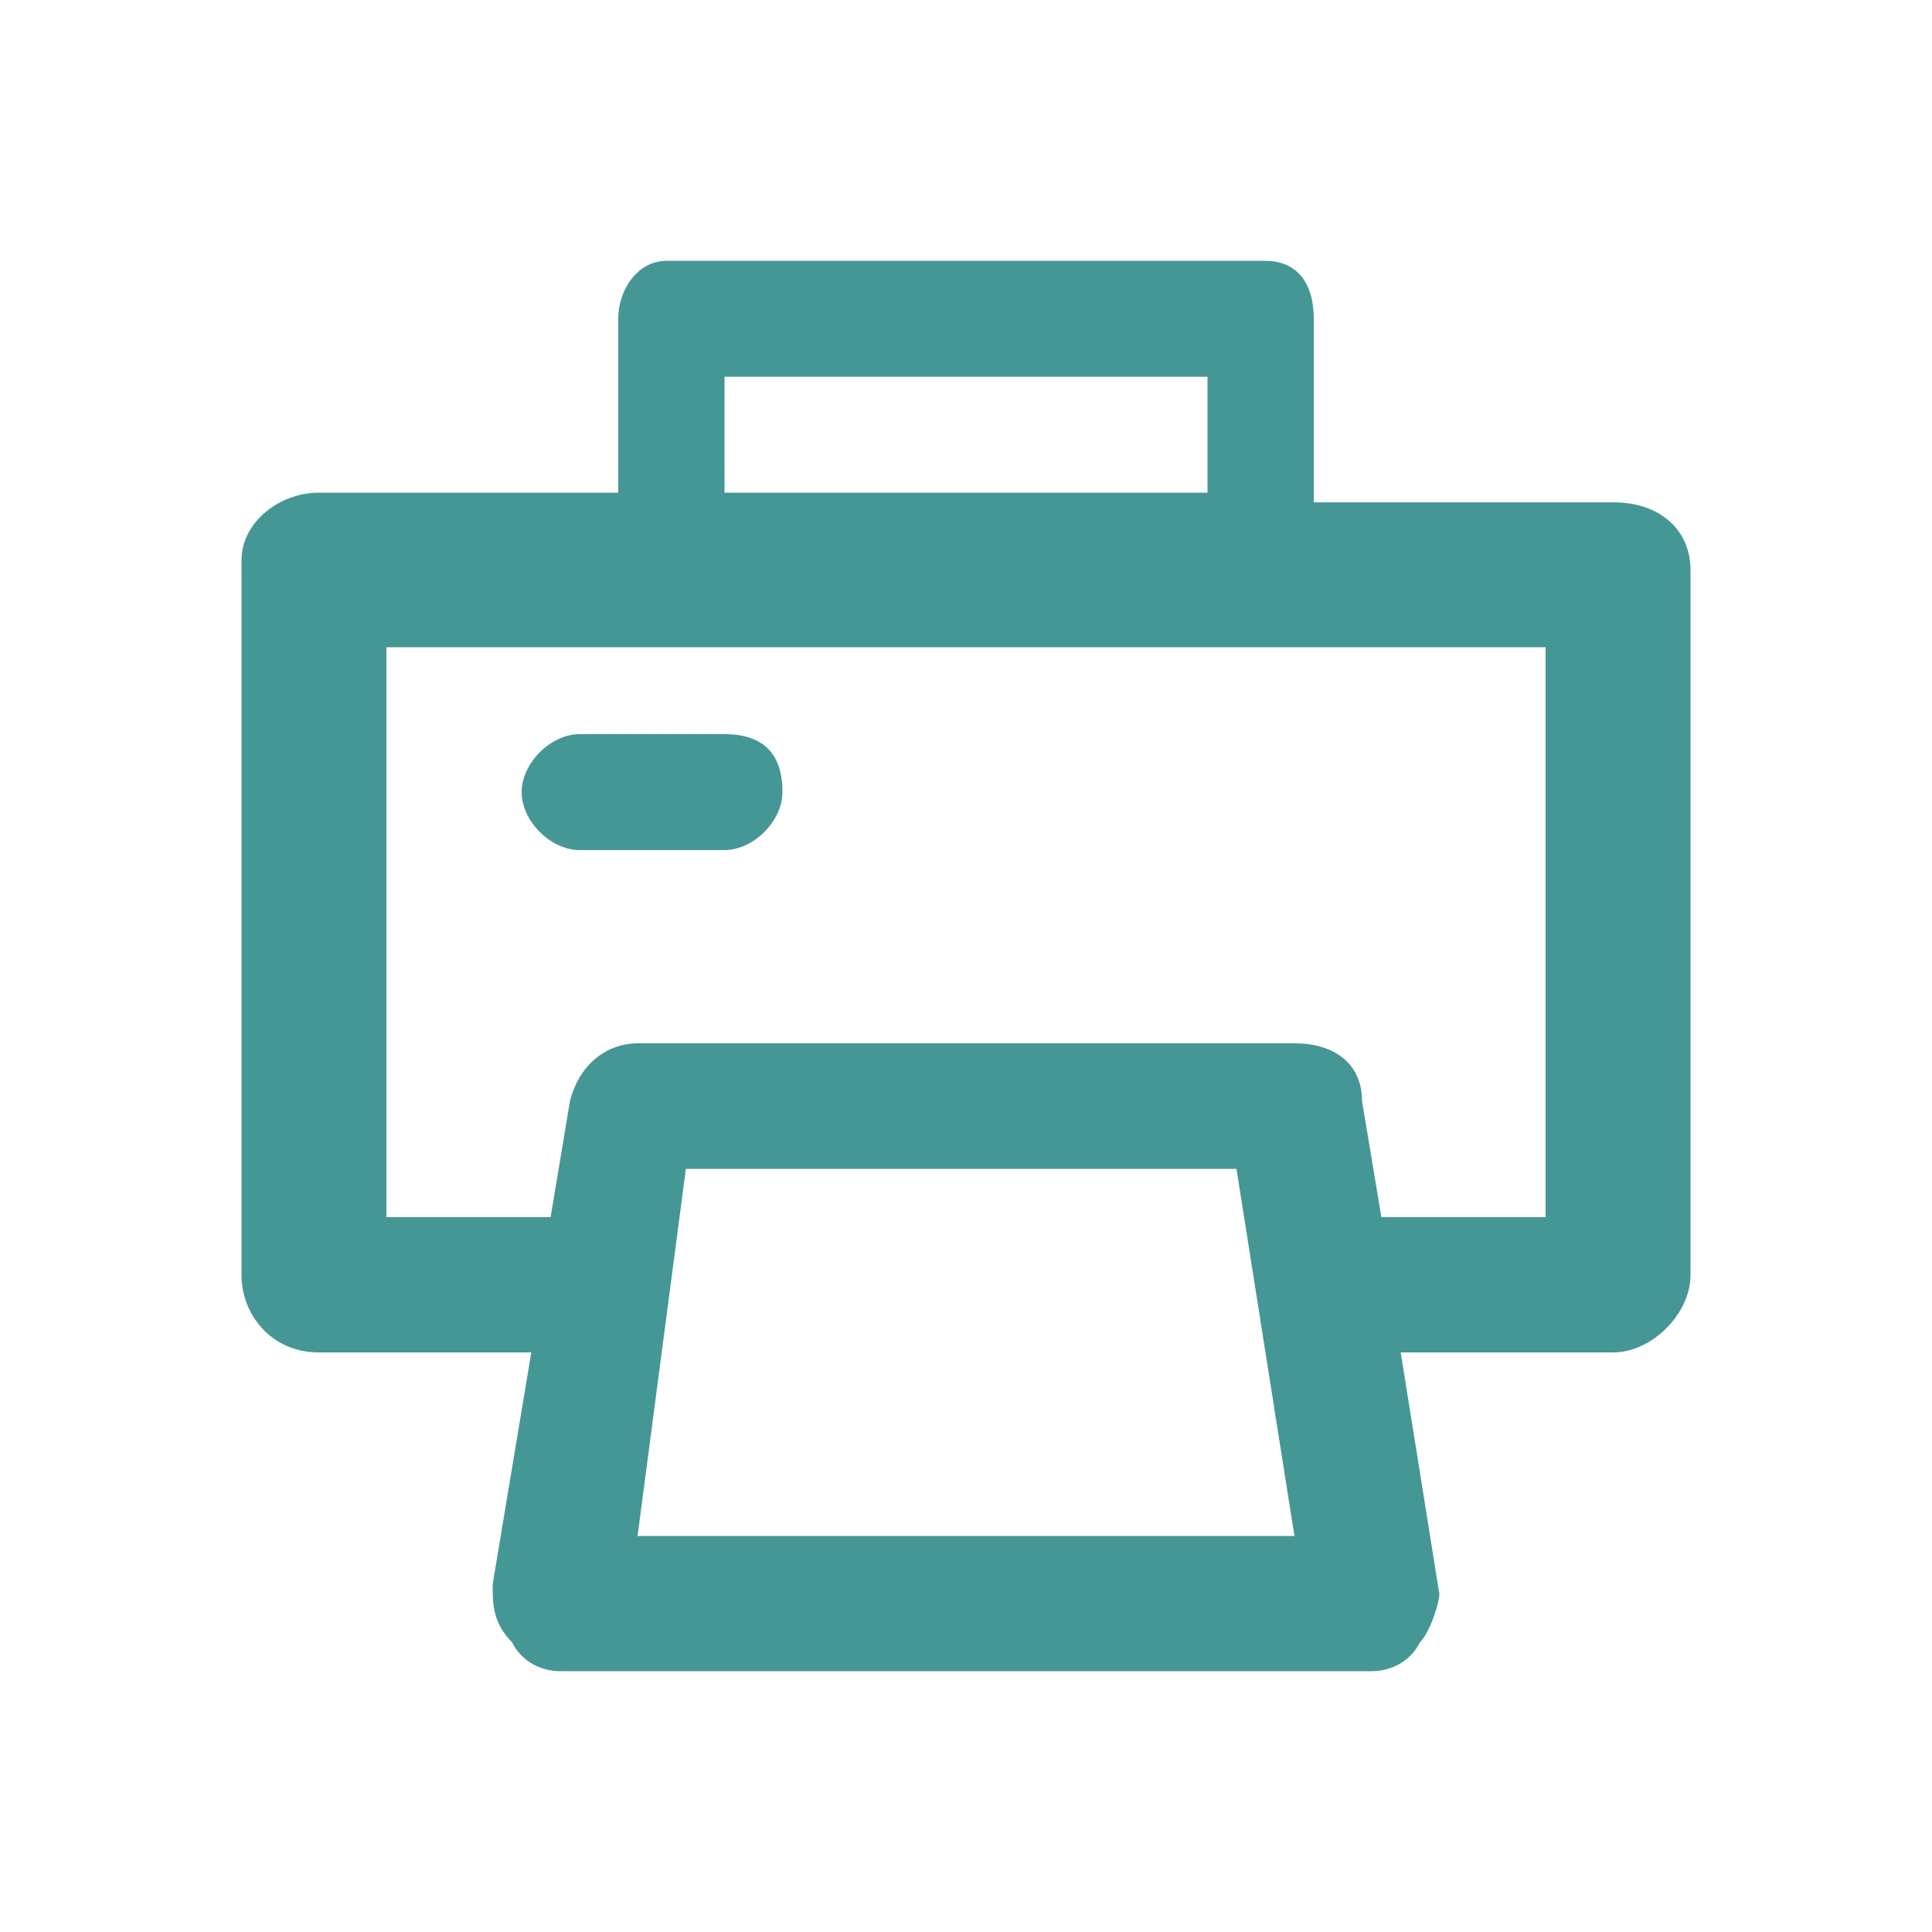 <?xml version="1.0" encoding="utf-8"?>
<!-- Generator: Adobe Illustrator 21.0.2, SVG Export Plug-In . SVG Version: 6.00 Build 0)  -->
<svg version="1.1" id="Layer_1" xmlns="http://www.w3.org/2000/svg" xmlns:xlink="http://www.w3.org/1999/xlink" x="0px" y="0px"
	 viewBox="0 0 20 20" style="enable-background:new 0 0 20 20;" xml:space="preserve">
<style type="text/css">
	.st0{fill:#459795;}
</style>
<g>
	<path class="st0" d="M7.5,7.6H6c-0.3,0-0.6,0.3-0.6,0.6c0,0.3,0.3,0.6,0.6,0.6h1.5c0.3,0,0.6-0.3,0.6-0.6C8.1,7.8,7.9,7.6,7.5,7.6z
		"/>
	<path class="st0" d="M16.7,5.2h-3.1V3.3c0-0.4-0.2-0.6-0.5-0.6H6.9C6.6,2.7,6.4,3,6.4,3.3v1.8H3.3c-0.4,0-0.8,0.3-0.8,0.7v7.4
		c0,0.4,0.3,0.8,0.8,0.8h2.2l-0.4,2.4c0,0.2,0,0.4,0.2,0.6c0.1,0.2,0.3,0.3,0.5,0.3h8.4c0.2,0,0.4-0.1,0.5-0.3
		c0.1-0.1,0.2-0.4,0.2-0.5L14.5,14h2.2c0.4,0,0.8-0.4,0.8-0.8V5.9C17.5,5.5,17.2,5.2,16.7,5.2z M12.5,3.9v1.2H7.5V3.9H12.5z
		 M7.1,12.1h5.7l0.6,3.8H6.6L7.1,12.1z M13.4,10.8H6.6c-0.3,0-0.6,0.2-0.7,0.6l-0.2,1.2H4V6.7h12v5.9h-1.7l-0.2-1.2
		C14.1,11,13.8,10.8,13.4,10.8z"/>
</g>
</svg>
